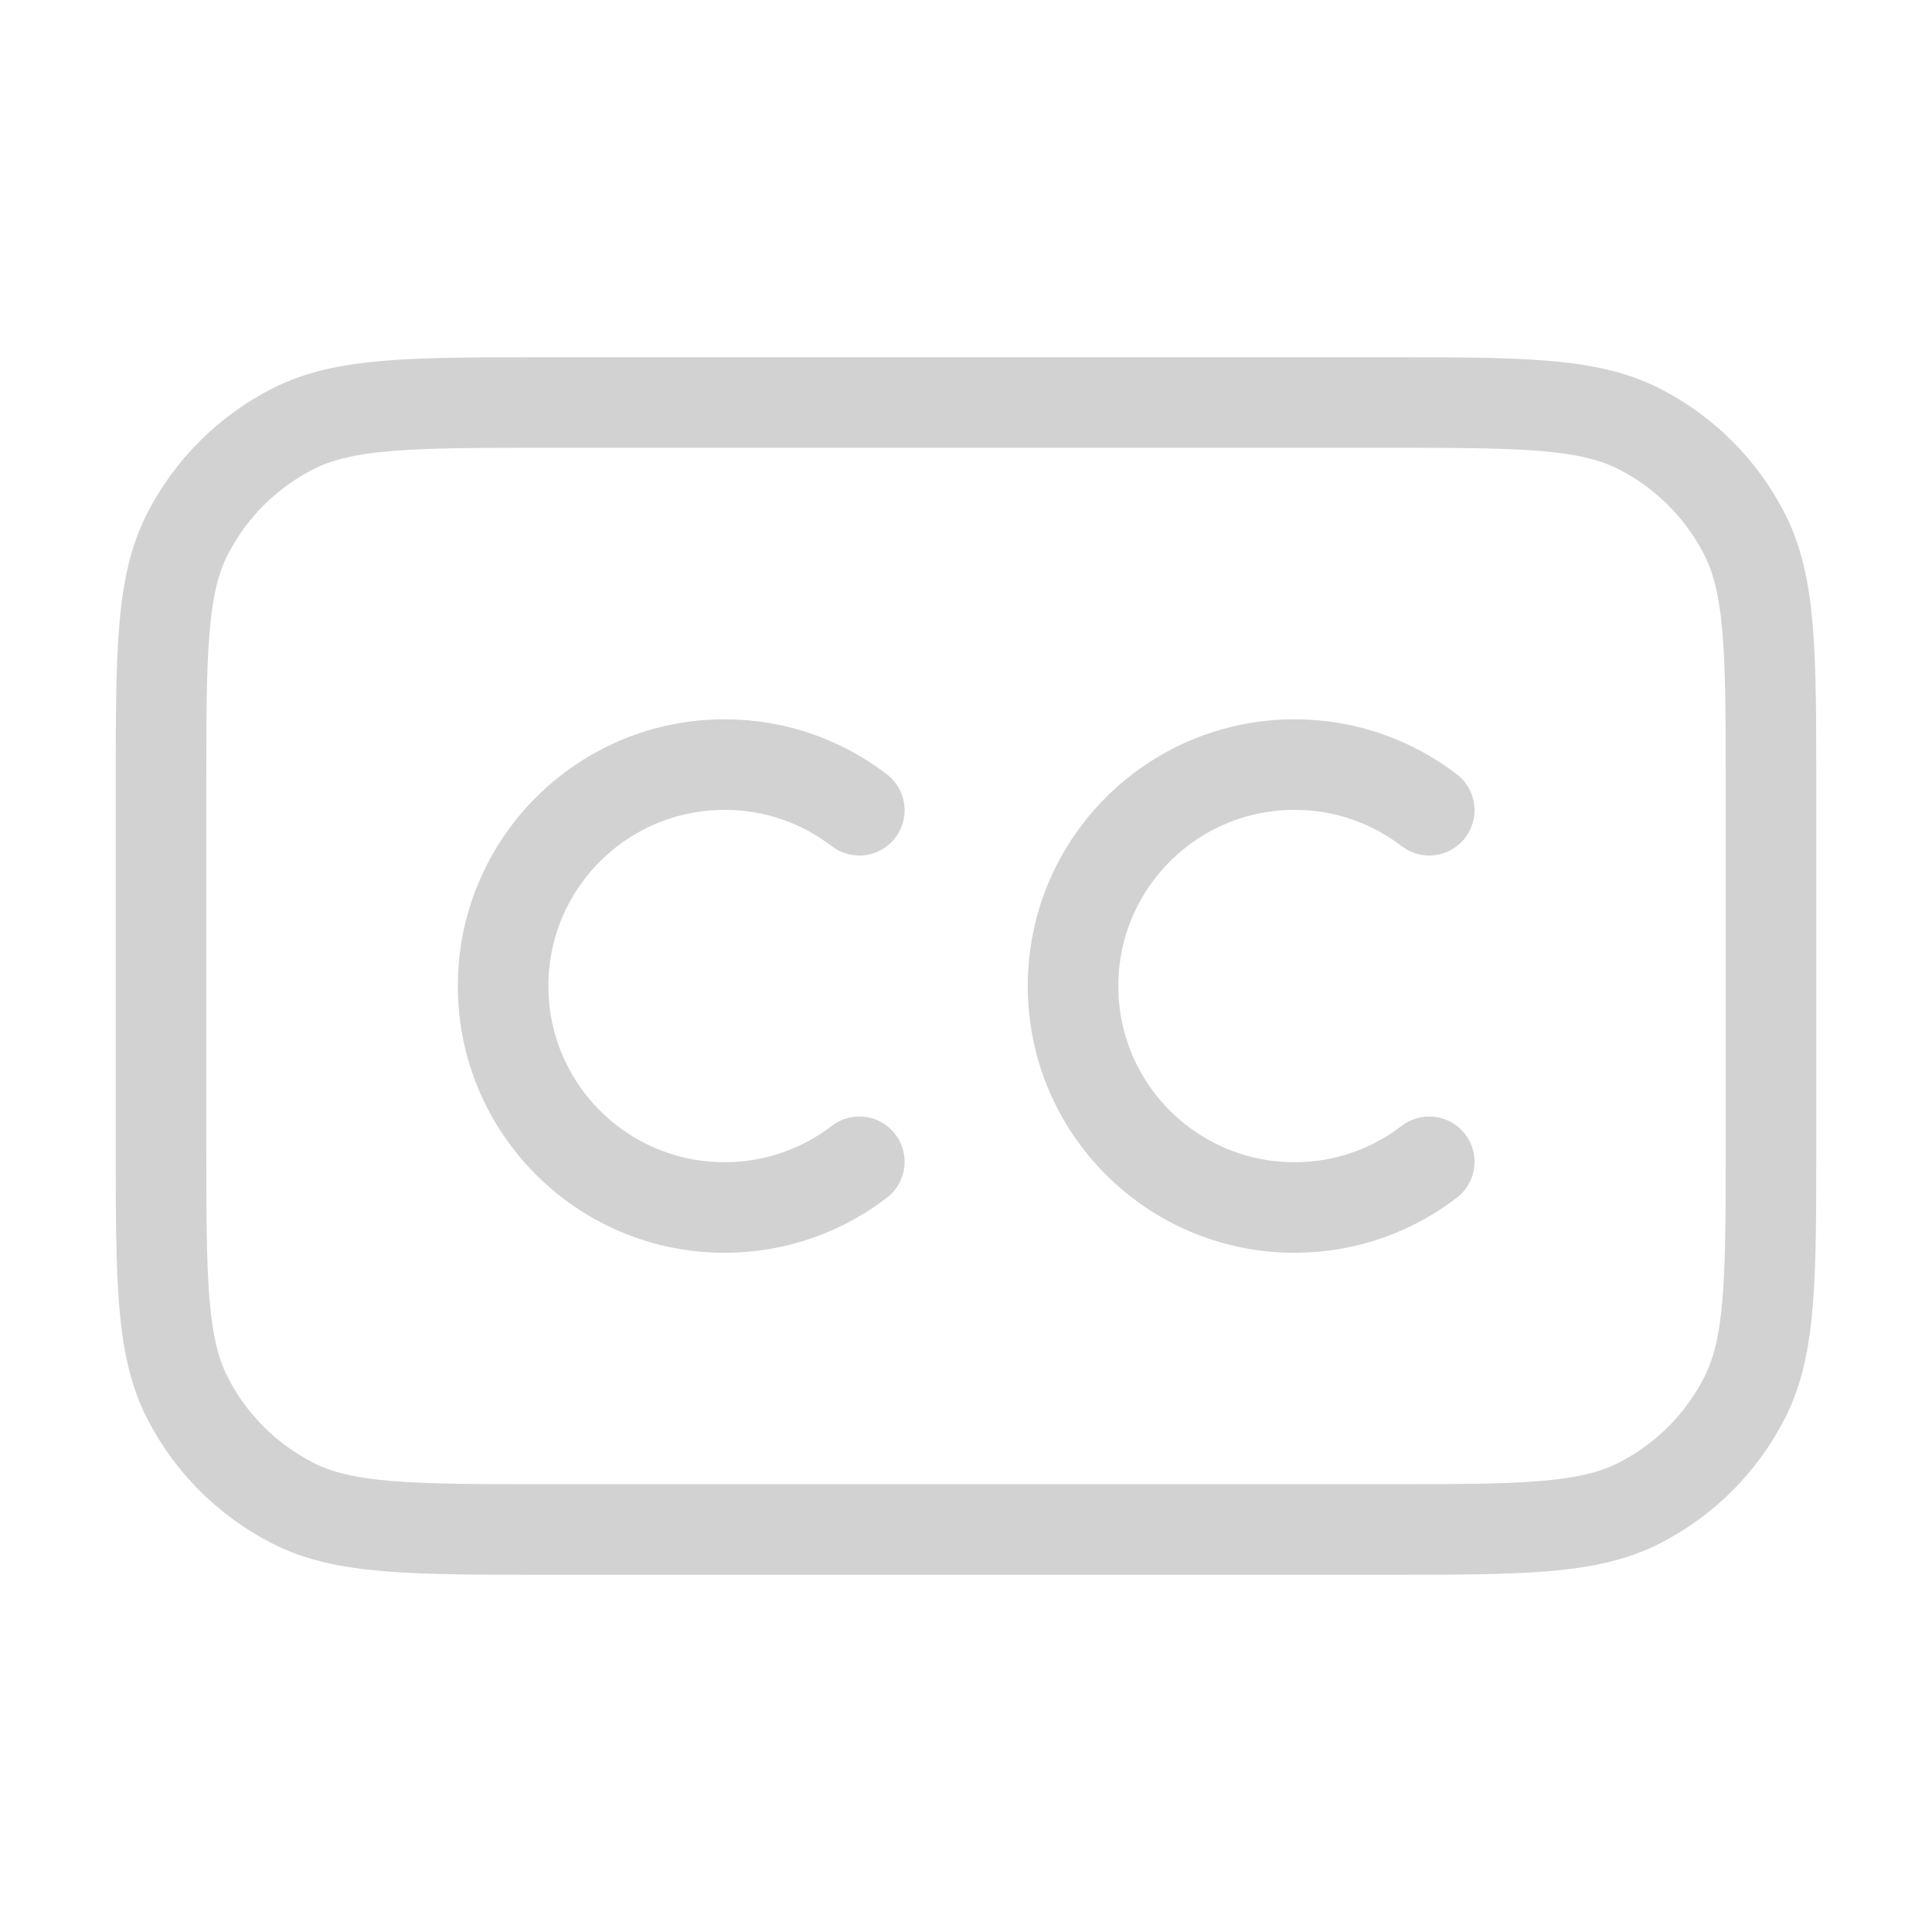 <svg width="32" height="32" viewBox="0 0 32 32" fill="none" xmlns="http://www.w3.org/2000/svg">
<path d="M14.233 13.42C13.93 13.188 13.591 13.002 13.224 12.872C12.842 12.737 12.43 12.664 12.001 12.664C9.975 12.664 8.333 14.306 8.333 16.332C8.333 18.358 9.975 20 12.001 20C12.43 20 12.842 19.927 13.224 19.791C13.591 19.662 13.93 19.476 14.233 19.243M23.673 13.42C23.37 13.188 23.03 13.002 22.664 12.872C22.282 12.737 21.87 12.664 21.441 12.664C19.415 12.664 17.773 14.306 17.773 16.332C17.773 18.358 19.415 20 21.441 20C21.87 20 22.282 19.927 22.664 19.791C23.03 19.662 23.37 19.476 23.673 19.243M9.066 25.333H22.933C25.173 25.333 26.294 25.333 27.149 24.897C27.902 24.514 28.514 23.902 28.897 23.149C29.333 22.294 29.333 21.174 29.333 18.933V13.067C29.333 10.826 29.333 9.706 28.897 8.851C28.514 8.098 27.902 7.486 27.149 7.103C26.294 6.667 25.173 6.667 22.933 6.667H9.066C6.826 6.667 5.706 6.667 4.851 7.103C4.098 7.486 3.486 8.098 3.102 8.851C2.667 9.706 2.667 10.826 2.667 13.067V18.933C2.667 21.174 2.667 22.294 3.102 23.149C3.486 23.902 4.098 24.514 4.851 24.897C5.706 25.333 6.826 25.333 9.066 25.333Z" stroke="#D2D2D2" stroke-width="1.5" stroke-linecap="round"/>
</svg>
